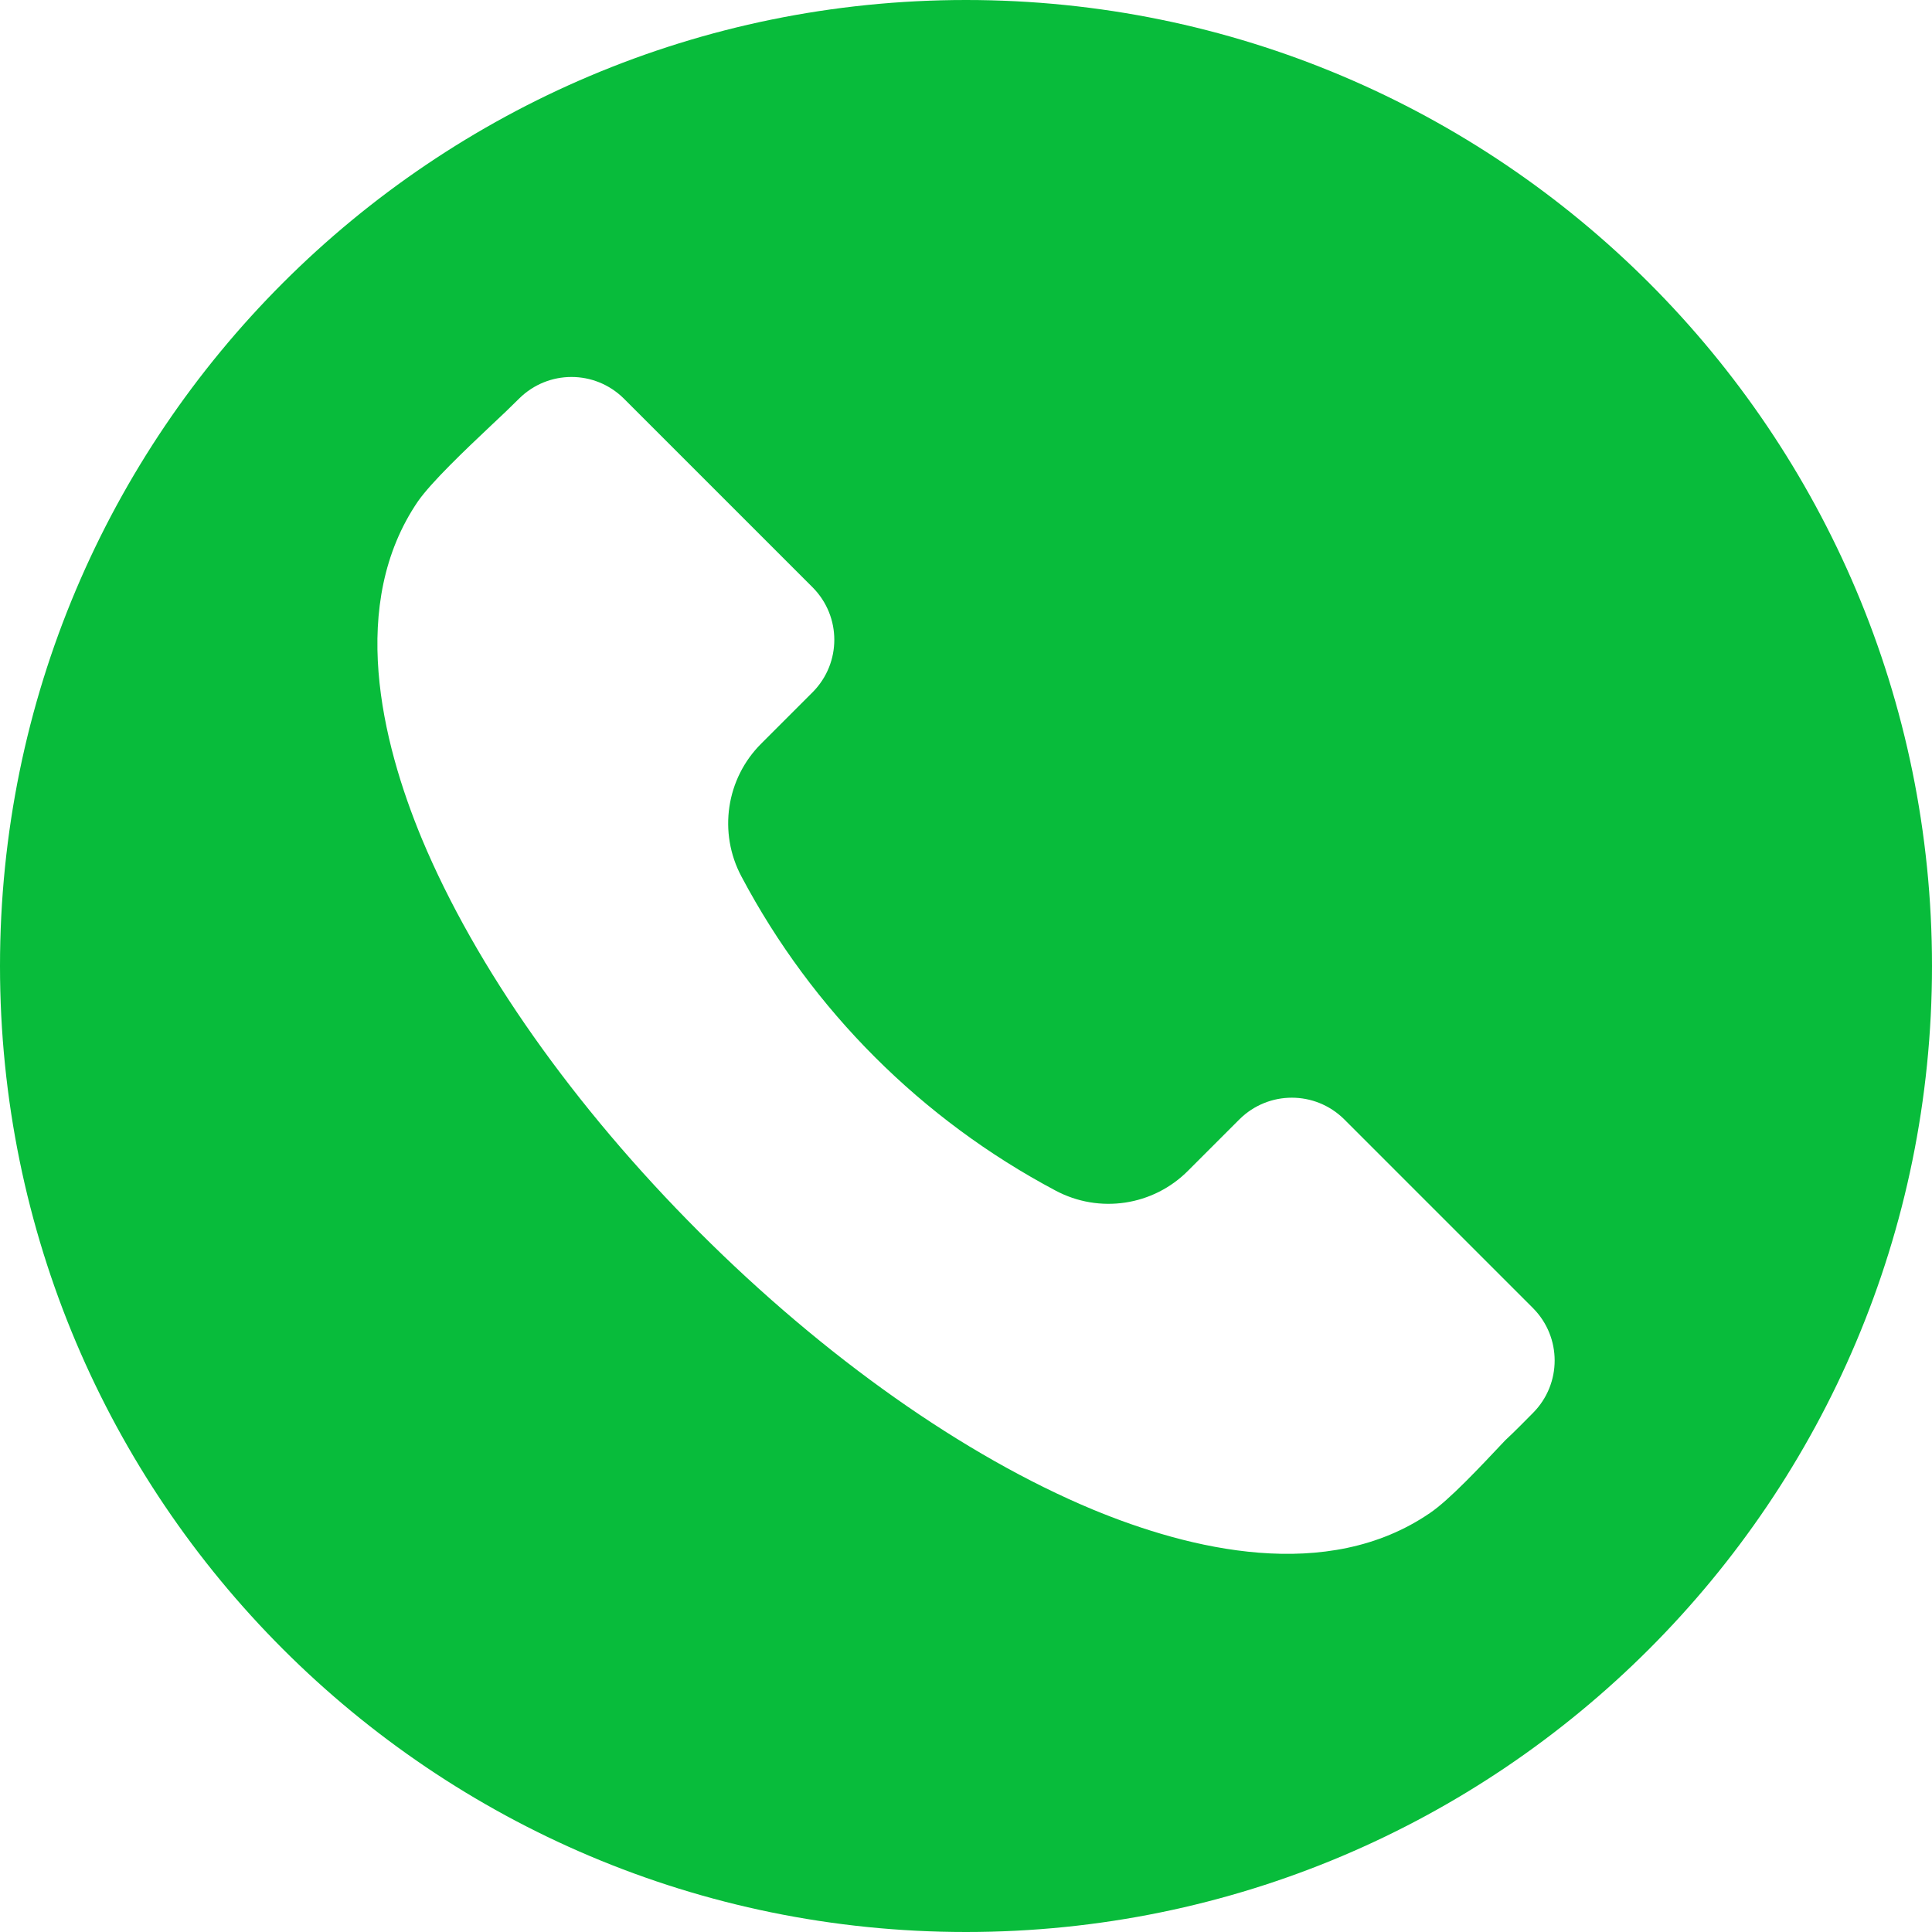 <?xml version="1.0" encoding="utf-8"?>
<!-- Generator: Adobe Illustrator 25.3.1, SVG Export Plug-In . SVG Version: 6.00 Build 0)  -->
<svg version="1.1" id="Layer_1" xmlns:svgjs="http://svgjs.com/svgjs"
	 xmlns="http://www.w3.org/2000/svg" xmlns:xlink="http://www.w3.org/1999/xlink" x="0px" y="0px" viewBox="0 0 512 512"
	 style="enable-background:new 0 0 512 512;" xml:space="preserve">
<style type="text/css">
	.st0{fill-rule:evenodd;clip-rule:evenodd;fill:#08BC3B;}
</style>
<g>
	<path class="st0" d="M256,0c141.4,0,256,114.6,256,256S397.4,512,256,512S0,397.4,0,256S114.6,0,256,0z M406.3,374.4
		c7.6-7.7,7.6-20,0-27.7l-50.1-50.1c-7.7-7.6-20-7.6-27.7,0l-13.6,13.6c-9.3,9.4-23.6,11.5-35.2,5.3c-35.4-18.8-64.4-47.7-83.2-83.2
		c-6.2-11.6-4.1-26,5.3-35.3l13.6-13.6c7.6-7.7,7.6-20,0-27.7l-50.1-50.1c-7.7-7.6-20-7.6-27.7,0c-2.1,2.1-4.7,4.6-7.5,7.2
		c-7,6.6-15.7,14.9-19.3,20c-18.6,27.2-9.7,63.7,1,89.5c14.2,34,40.3,71,73.5,104.2c33.2,33.2,70.2,59.3,104.2,73.5
		c25.8,10.7,62.2,19.6,89.4,1c5.2-3.5,13.4-12.3,20-19.3C401.7,379.1,404.2,376.5,406.3,374.4L406.3,374.4z"/>
</g>
</svg>
